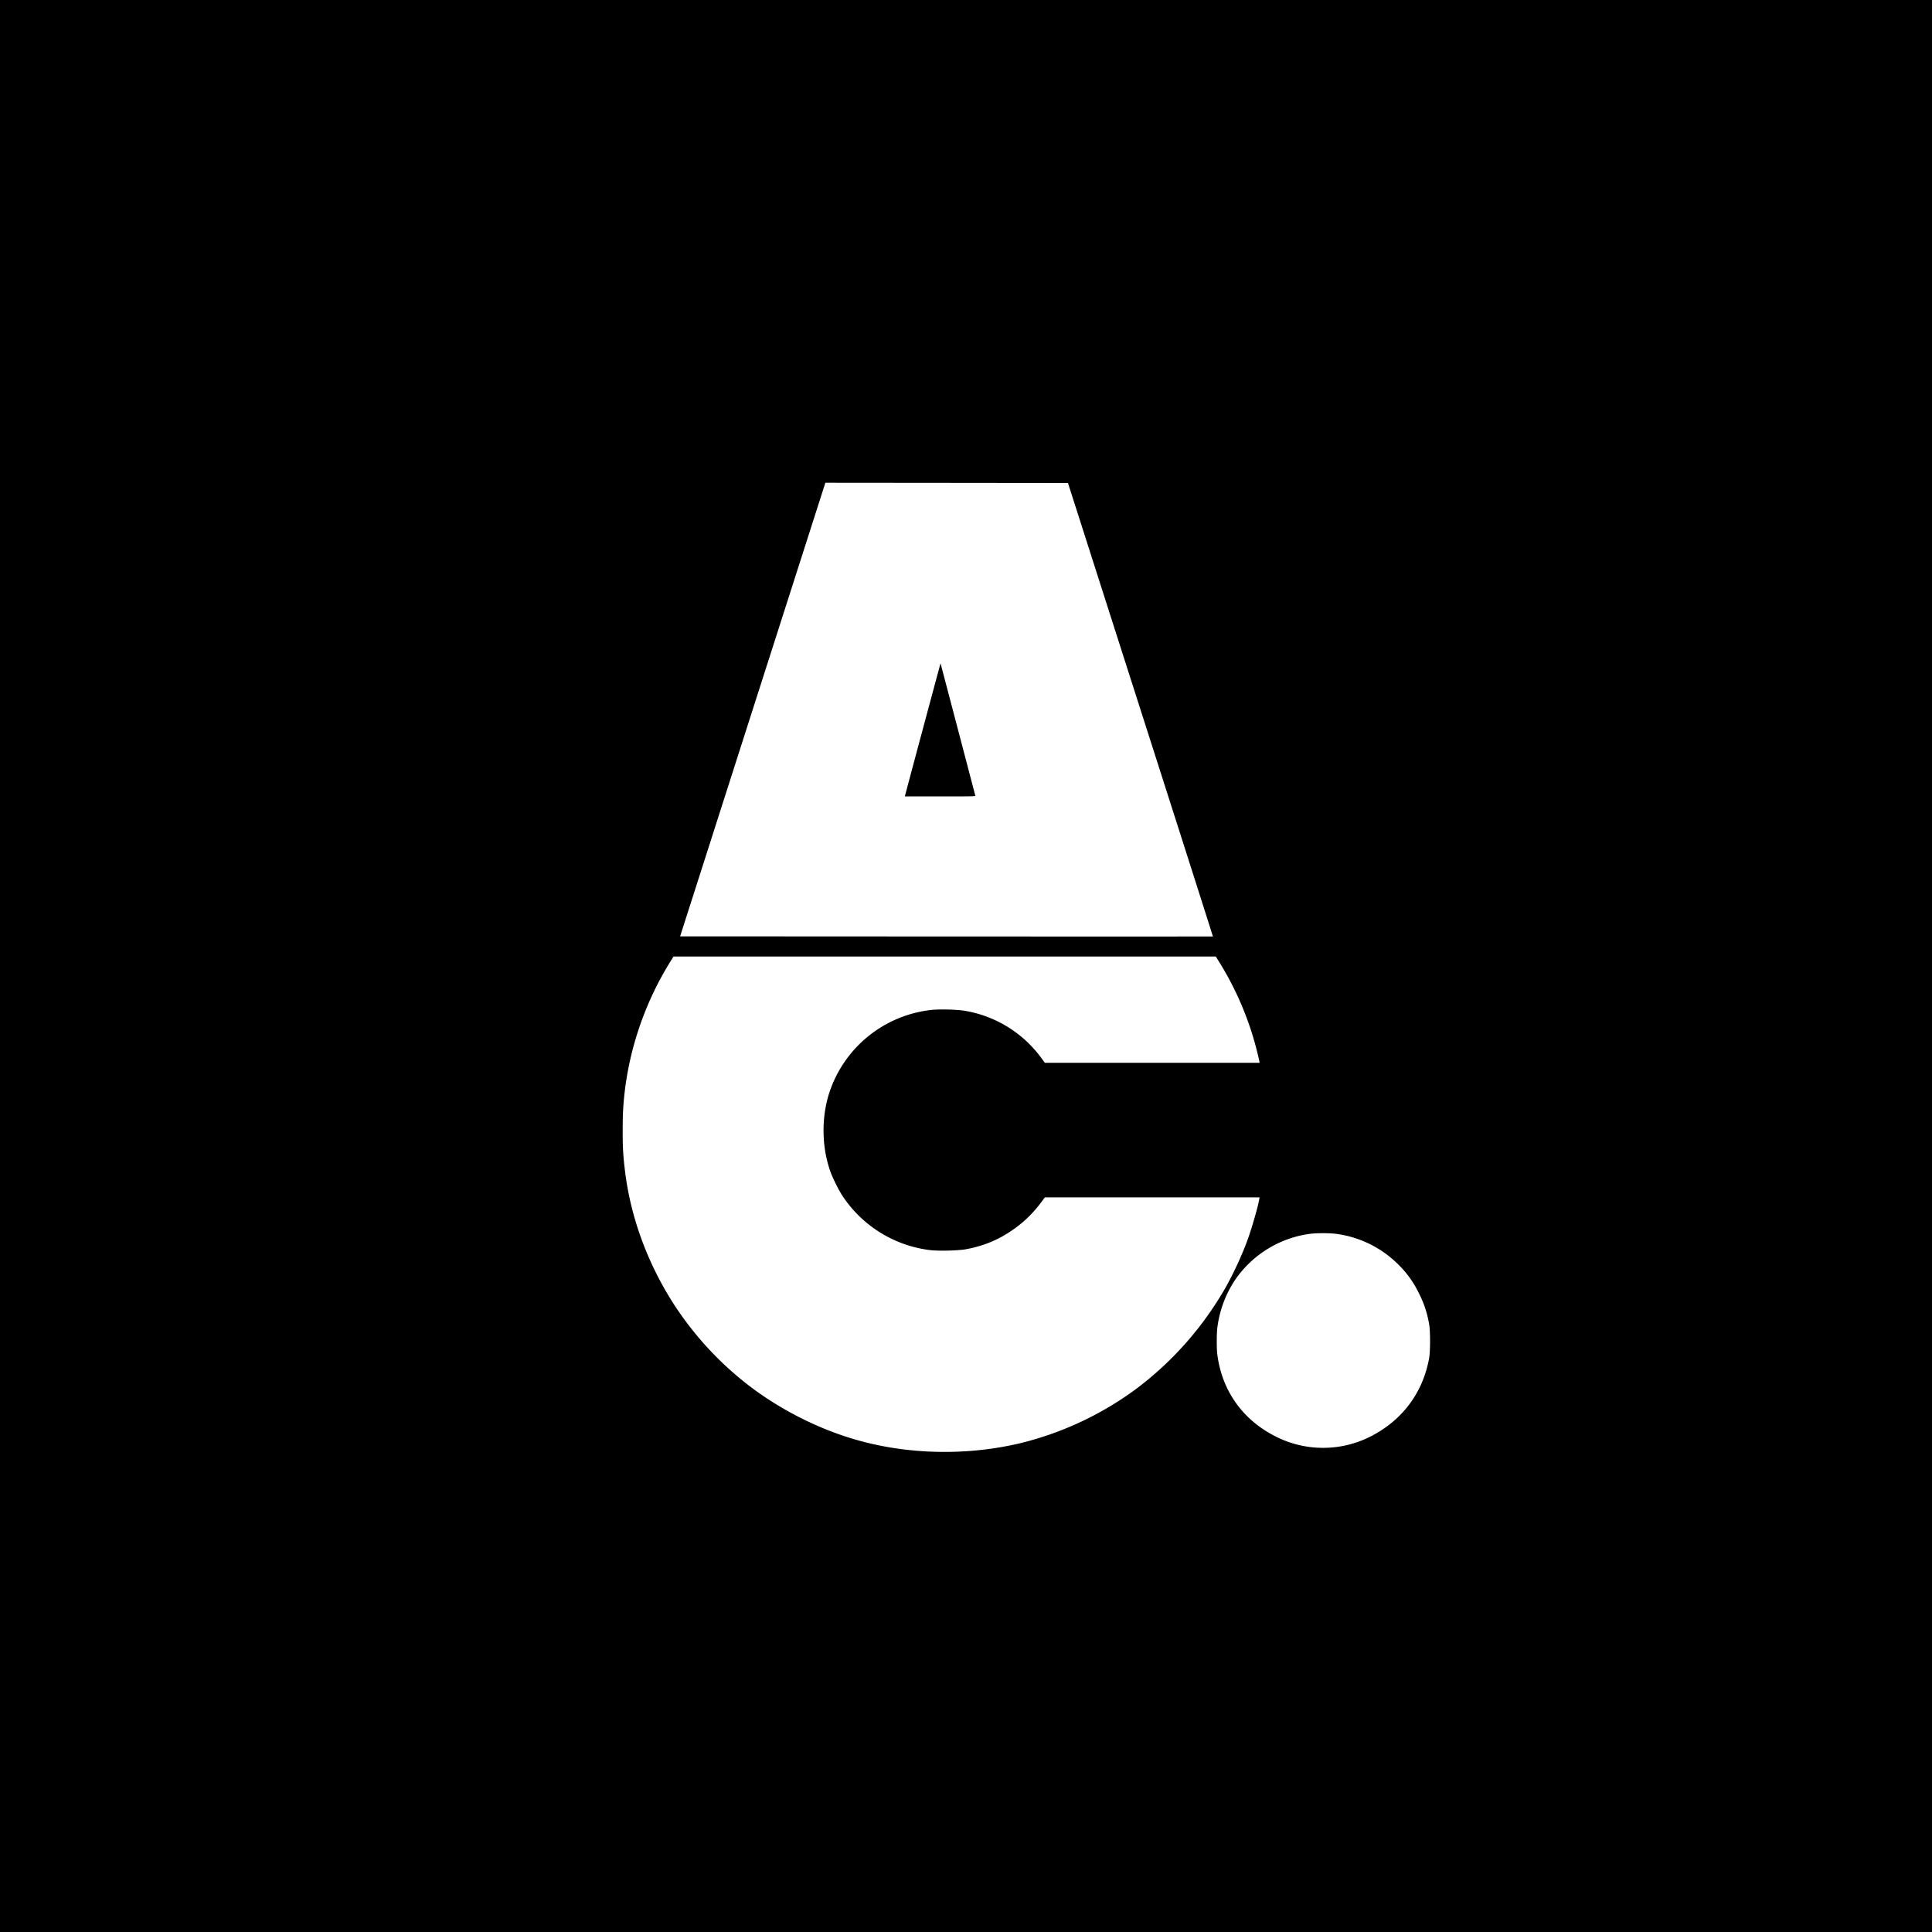 <?xml version="1.0" encoding="UTF-8"?><svg id="Layer_1" xmlns="http://www.w3.org/2000/svg" version="1.1" viewBox="0 0 72 72"><!--Generator: Adobe Illustrator 29.1.0, SVG Export Plug-In . SVG Version: 2.1.0 Build 142)--><defs><style>.st0{fill:#fff}</style></defs><path d="M0 0h72v72H0z" id="Twitter"/><path class="st0" d="M46 47.74a4.168 4.168 0 0 0-.636 1.76c-.024.209-.026.757 0 .96.164 1.343.932 2.438 2.144 3.057a3.899 3.899 0 0 0 3.63-.016c1.148-.605 1.89-1.615 2.122-2.886.045-.25.047-1.012 0-1.262a3.911 3.911 0 0 0-.374-1.142 3.79 3.79 0 0 0-.816-1.126 4.01 4.01 0 0 0-2.352-1.112 5.404 5.404 0 0 0-.852.002A4.033 4.033 0 0 0 46 47.74ZM25.082 48.557a12.227 12.227 0 0 0 2.776 3.04c1.148.89 2.53 1.603 3.906 2.018 1.963.593 4.21.654 6.25.171a12.104 12.104 0 0 0 4.373-2.06 12.428 12.428 0 0 0 3.188-3.574c.323-.54.69-1.317.923-1.96.152-.418.384-1.222.43-1.497l.013-.072h-8.002l-.131.176c-.39.524-.84.924-1.422 1.26-.437.25-.939.424-1.473.511a7.382 7.382 0 0 1-1.18.026 4.576 4.576 0 0 1-3.38-2.098 6.013 6.013 0 0 1-.369-.738c-.372-.951-.39-2.141-.052-3.115a4.525 4.525 0 0 1 3.802-3.01c.306-.03.949-.013 1.22.034a4.448 4.448 0 0 1 2.854 1.76l.131.179h8.002l-.012-.073a11.675 11.675 0 0 0-1.482-3.668l-.137-.22H25.1l-.111.177a11.89 11.89 0 0 0-1.69 4.714c-.07.562-.093.92-.093 1.569-.002.63.014.91.076 1.452.2 1.742.82 3.457 1.8 4.998ZM45.201 34.899c.004-.004-1.21-3.807-2.698-8.453L39.8 18l-4.52-.005-4.521-.004-2.707 8.451-2.706 8.453 9.926.005c5.458.002 9.928.002 9.93-.001ZM33.722 29.68l.009-.04c.076-.297 1.317-4.921 1.32-4.918.002.004.293 1.107.646 2.453.353 1.345.645 2.459.65 2.474.009.03-.062.031-1.307.031h-1.318Z"/></svg>